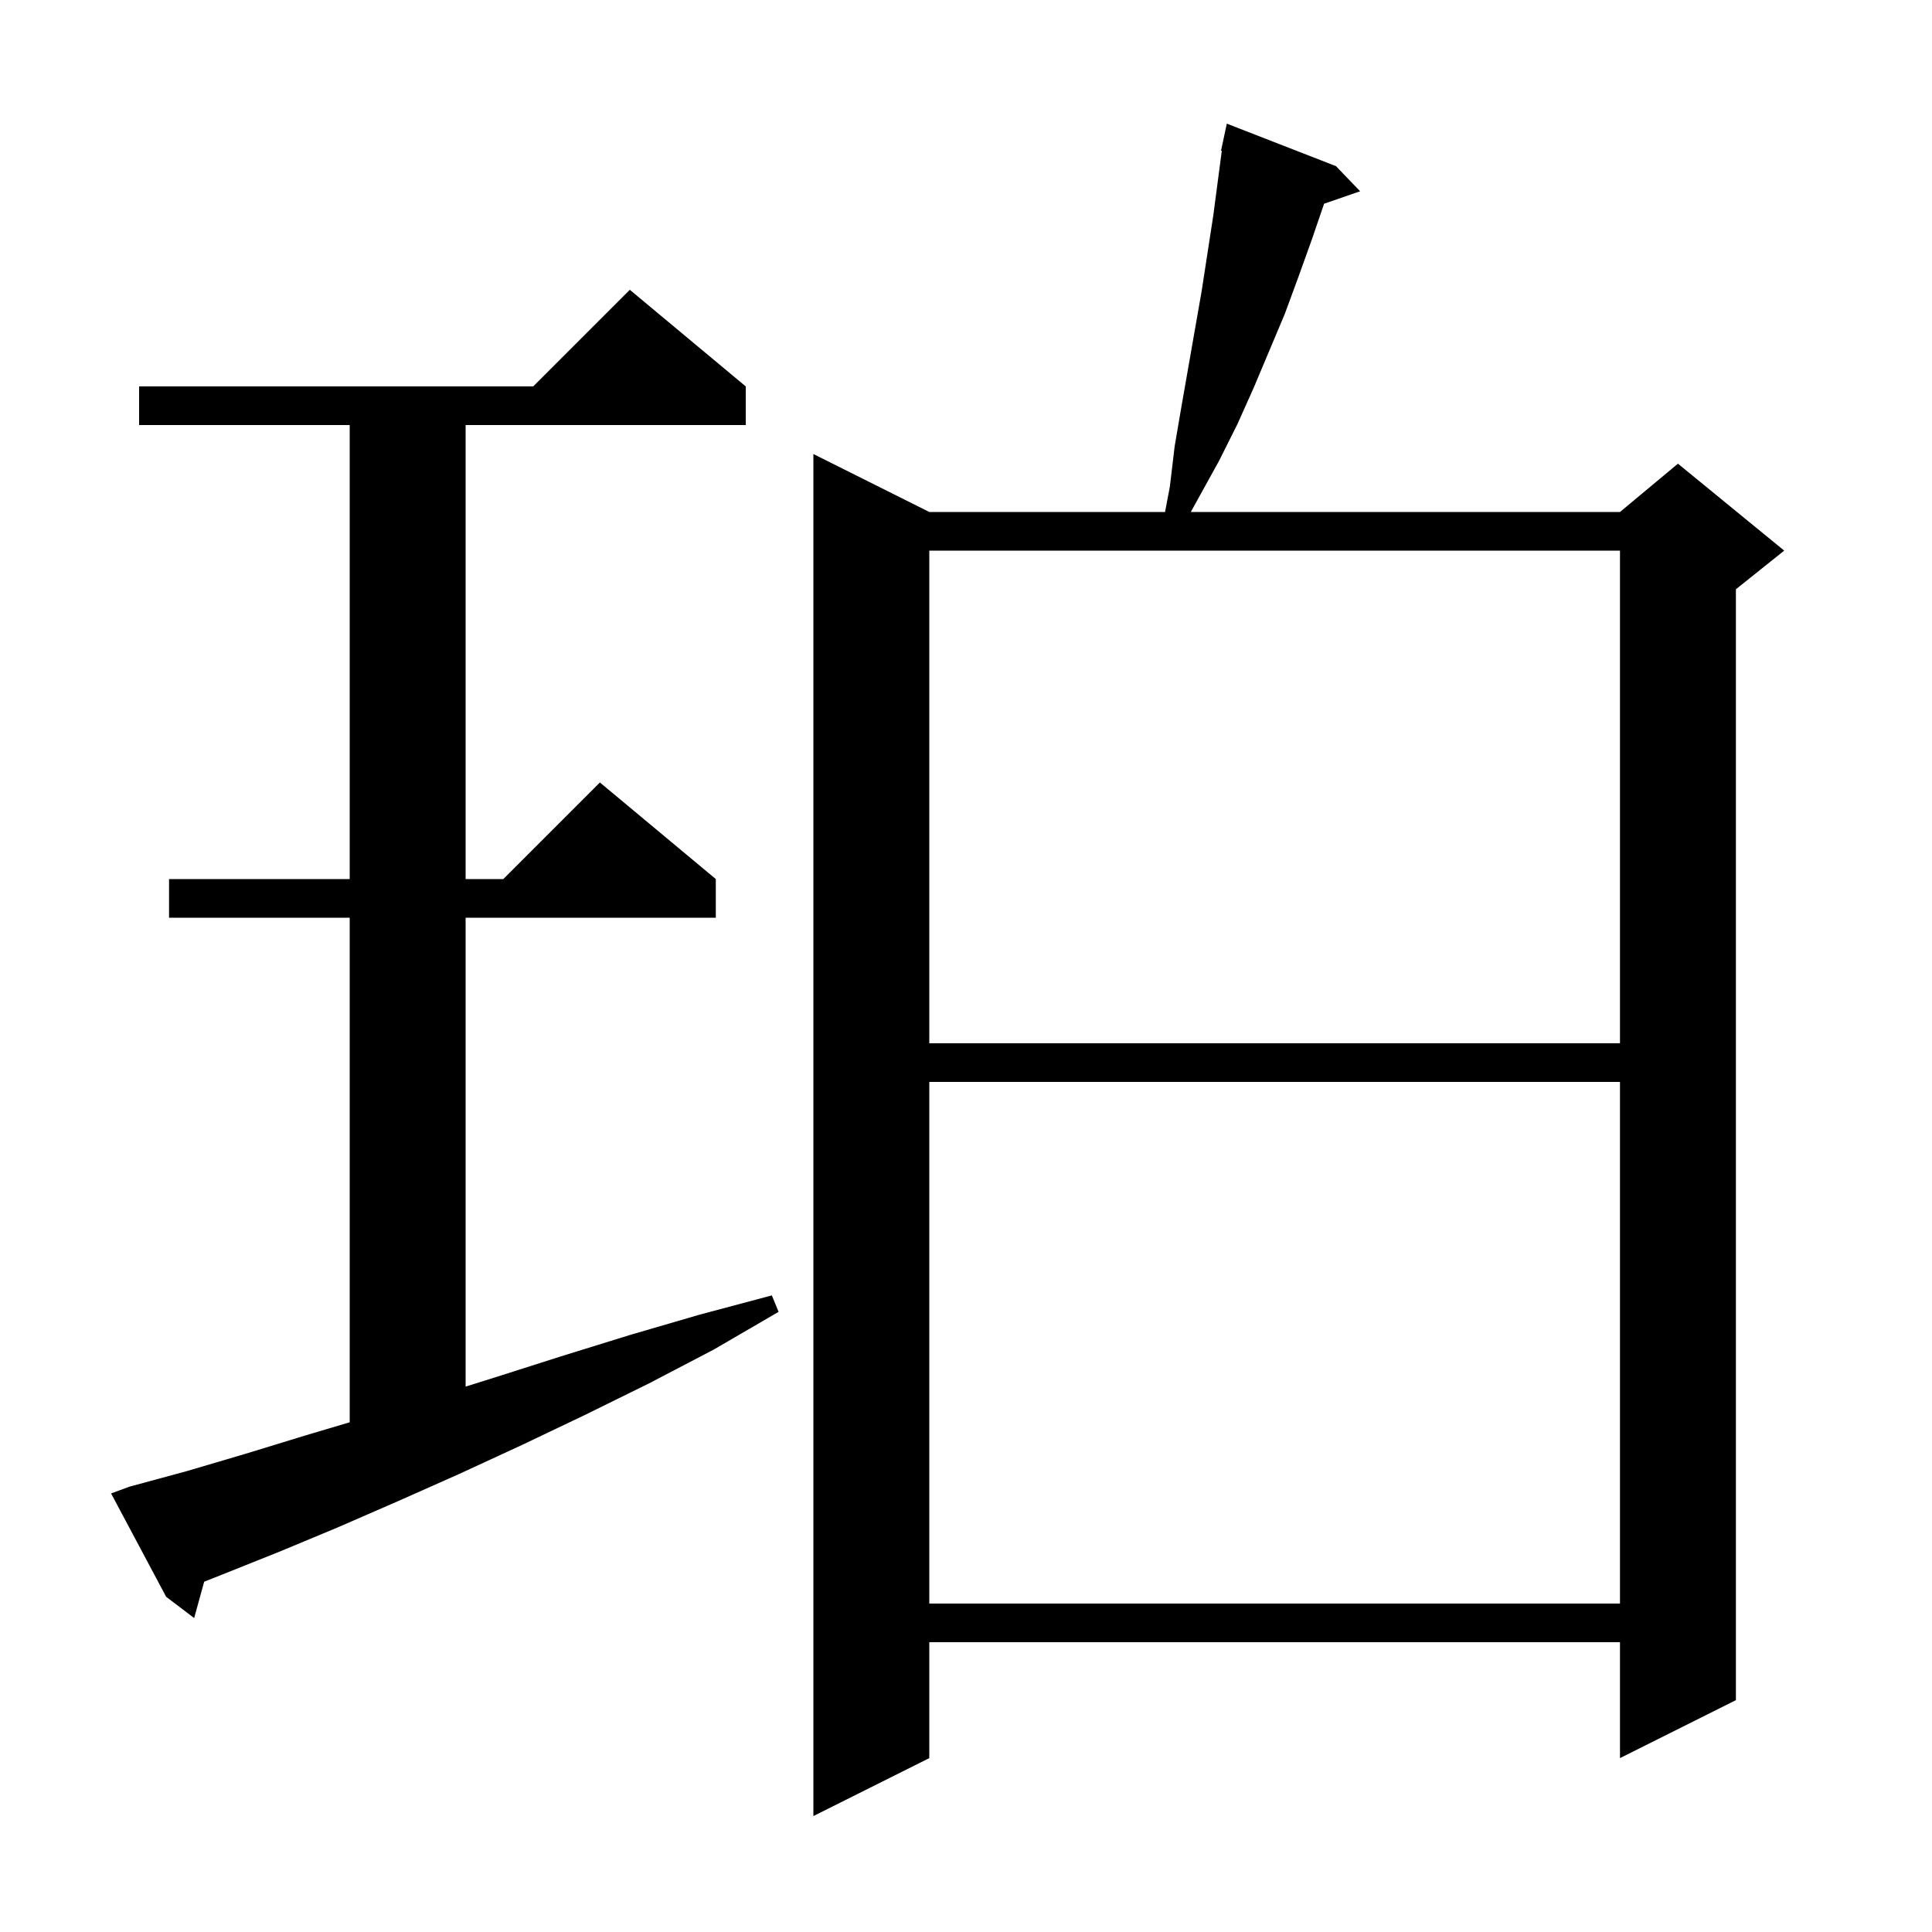 <svg xmlns="http://www.w3.org/2000/svg" xmlns:xlink="http://www.w3.org/1999/xlink" version="1.1" baseProfile="full" viewBox="0 0 200 200" width="200" height="200">
<g fill="black">
<path d="M 138.3 17.2 L 140.8 19.8 L 137.07 21.089 L 135.8 24.8 L 134.4 28.7 L 133.0 32.5 L 129.8 40.1 L 128.1 43.9 L 126.2 47.7 L 123.271 53.0 L 167.7 53.0 L 173.7 48.0 L 184.7 57.0 L 179.7 61.0 L 179.7 176.0 L 167.7 182.0 L 167.7 170.0 L 96.2 170.0 L 96.2 182.0 L 84.2 188.0 L 84.2 47.0 L 96.2 53.0 L 120.605 53.0 L 121.1 50.4 L 121.6 46.2 L 122.3 42.1 L 124.4 30.1 L 125.6 22.3 L 126.48 15.611 L 126.4 15.6 L 127.0 12.8 Z M 13.4 153.9 L 19.3 152.3 L 25.4 150.5 L 31.6 148.6 L 36.2 147.234 L 36.2 95.0 L 17.5 95.0 L 17.5 91.0 L 36.2 91.0 L 36.2 44.0 L 14.4 44.0 L 14.4 40.0 L 55.2 40.0 L 65.2 30.0 L 77.2 40.0 L 77.2 44.0 L 48.2 44.0 L 48.2 91.0 L 52.1 91.0 L 62.1 81.0 L 74.1 91.0 L 74.1 95.0 L 48.2 95.0 L 48.2 143.54 L 51.2 142.6 L 58.1 140.4 L 65.2 138.2 L 72.4 136.1 L 79.9 134.1 L 80.6 135.8 L 73.9 139.7 L 67.2 143.2 L 60.5 146.5 L 54.0 149.6 L 47.5 152.6 L 41.2 155.4 L 35.0 158.1 L 29.0 160.6 L 23.0 163.0 L 21.136 163.739 L 20.1 167.5 L 17.2 165.3 L 11.5 154.6 Z M 96.2 112.0 L 96.2 166.0 L 167.7 166.0 L 167.7 112.0 Z M 96.2 57.0 L 96.2 108.0 L 167.7 108.0 L 167.7 57.0 Z " />
</g>
</svg>
